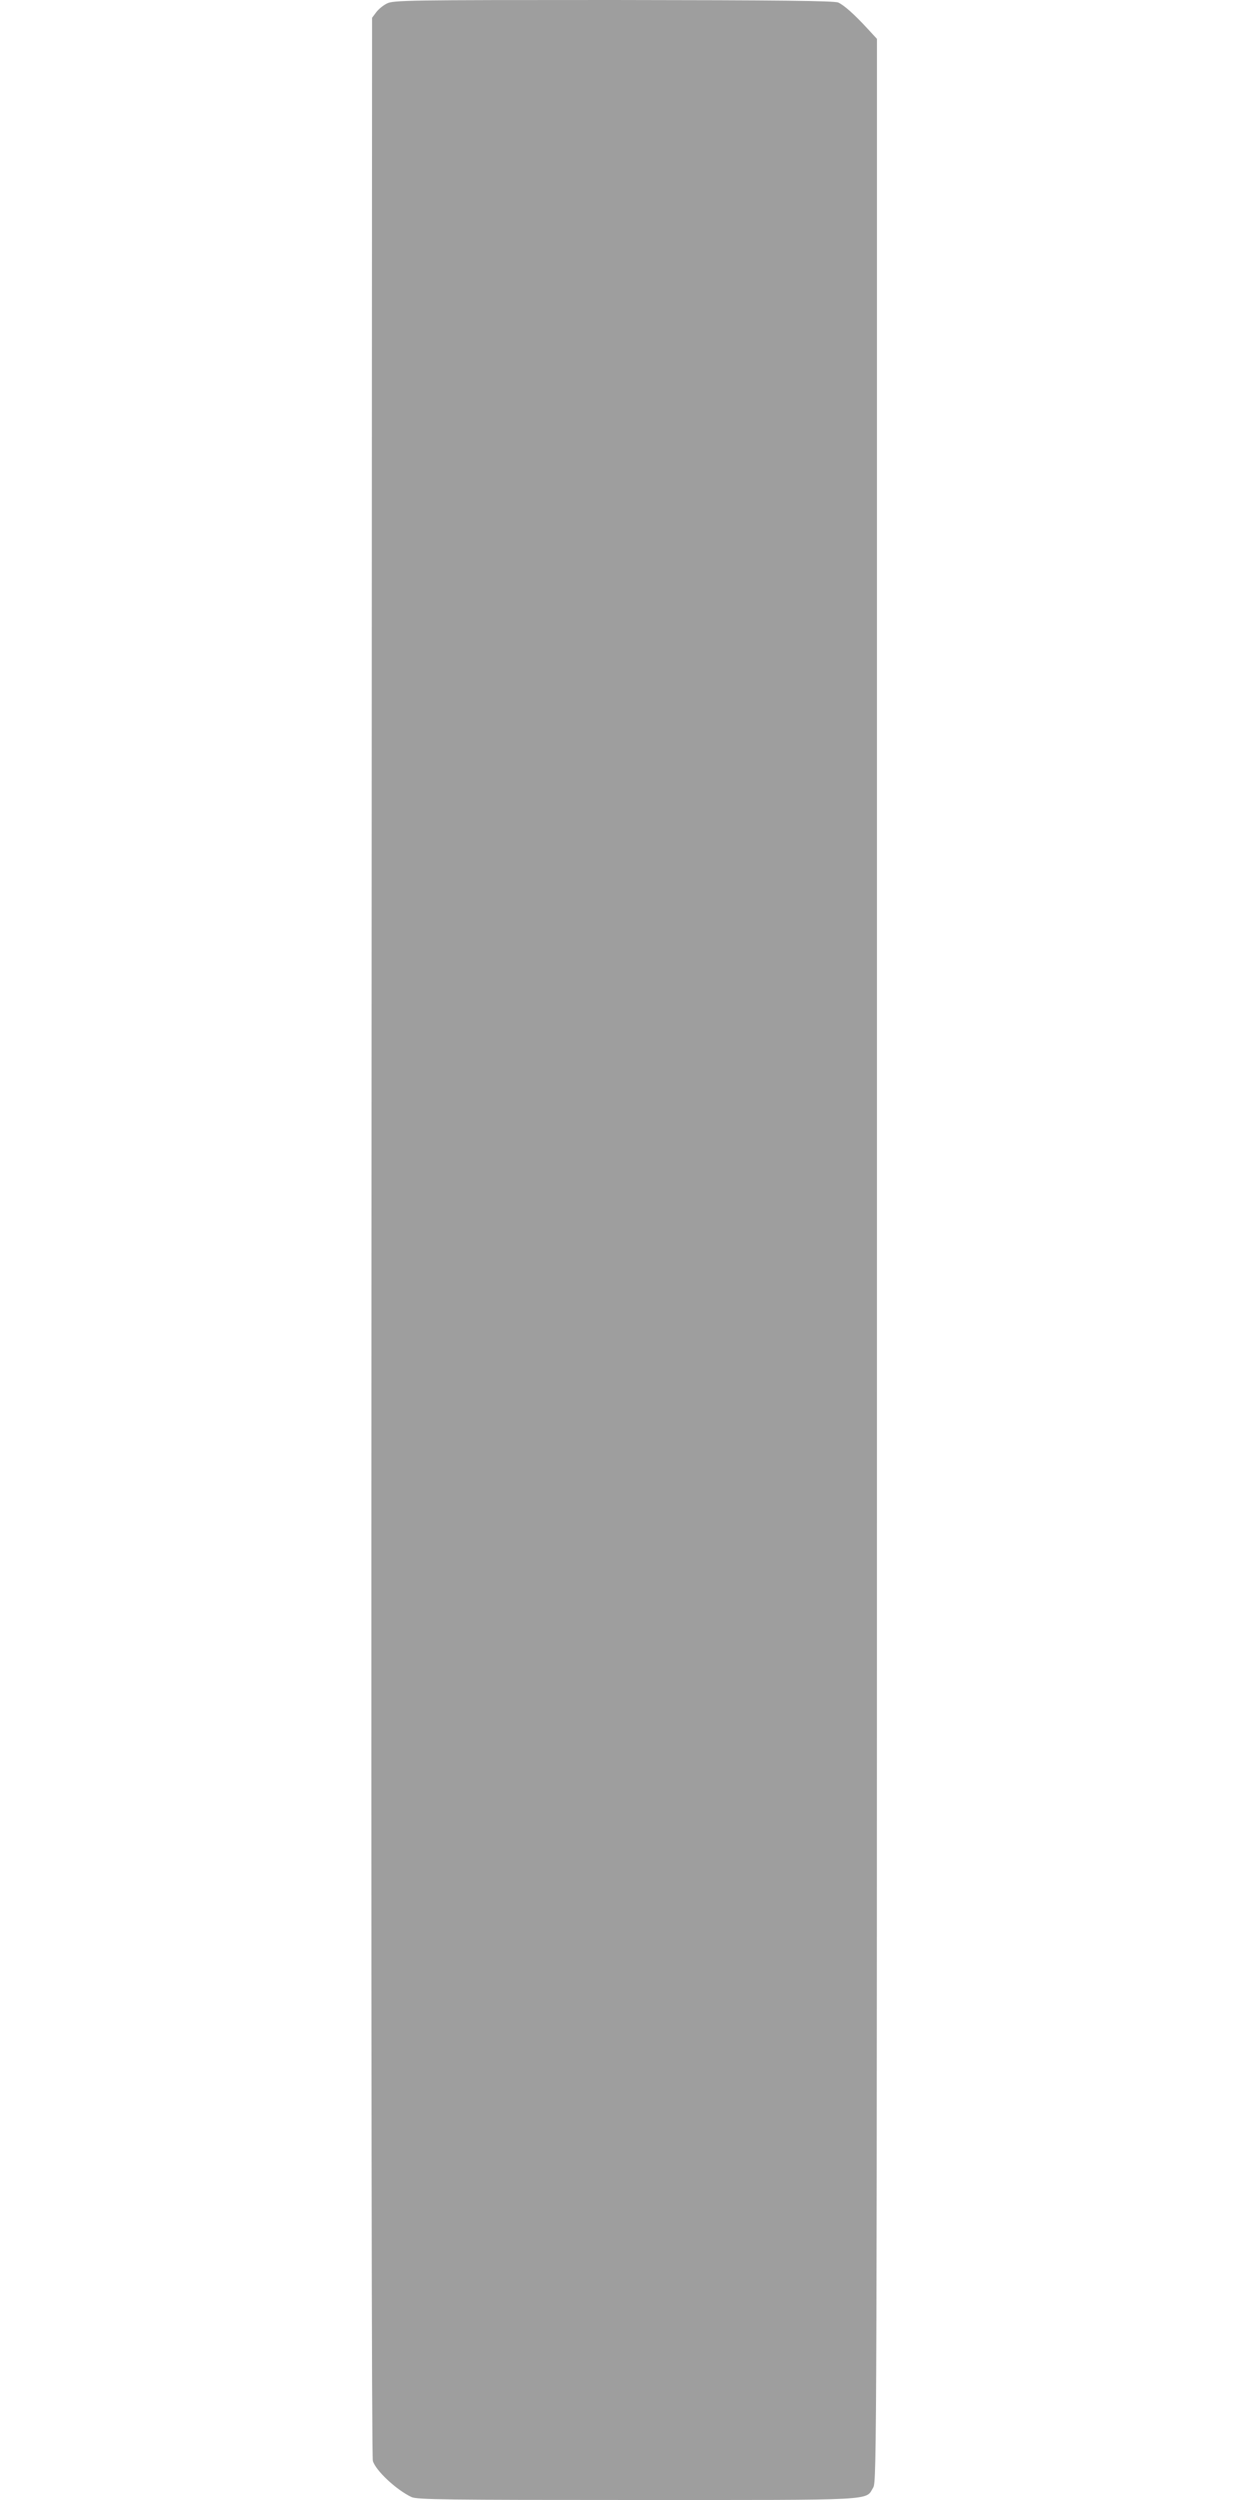 <?xml version="1.0" standalone="no"?>
<!DOCTYPE svg PUBLIC "-//W3C//DTD SVG 20010904//EN"
 "http://www.w3.org/TR/2001/REC-SVG-20010904/DTD/svg10.dtd">
<svg version="1.0" xmlns="http://www.w3.org/2000/svg"
 width="640pt" height="1280pt" viewBox="0 0 640 1280"
 preserveAspectRatio="xMidYMid meet">
<g transform="translate(0,1280) scale(0.1,-0.1)"
fill="#9e9e9e" stroke="none">
<path d="M1981 12782 c-19 -9 -44 -30 -55 -45 l-21 -28 -3 -6237 c-2 -4191 1
-6248 7 -6272 15 -50 120 -148 198 -185 28 -13 175 -15 1154 -15 1242 0 1169
-4 1210 64 18 30 19 184 19 6284 l0 6253 -47 51 c-70 76 -121 121 -151 135
-21 9 -297 12 -1152 13 -1052 0 -1127 -1 -1159 -18z"/>
</g>
</svg>
